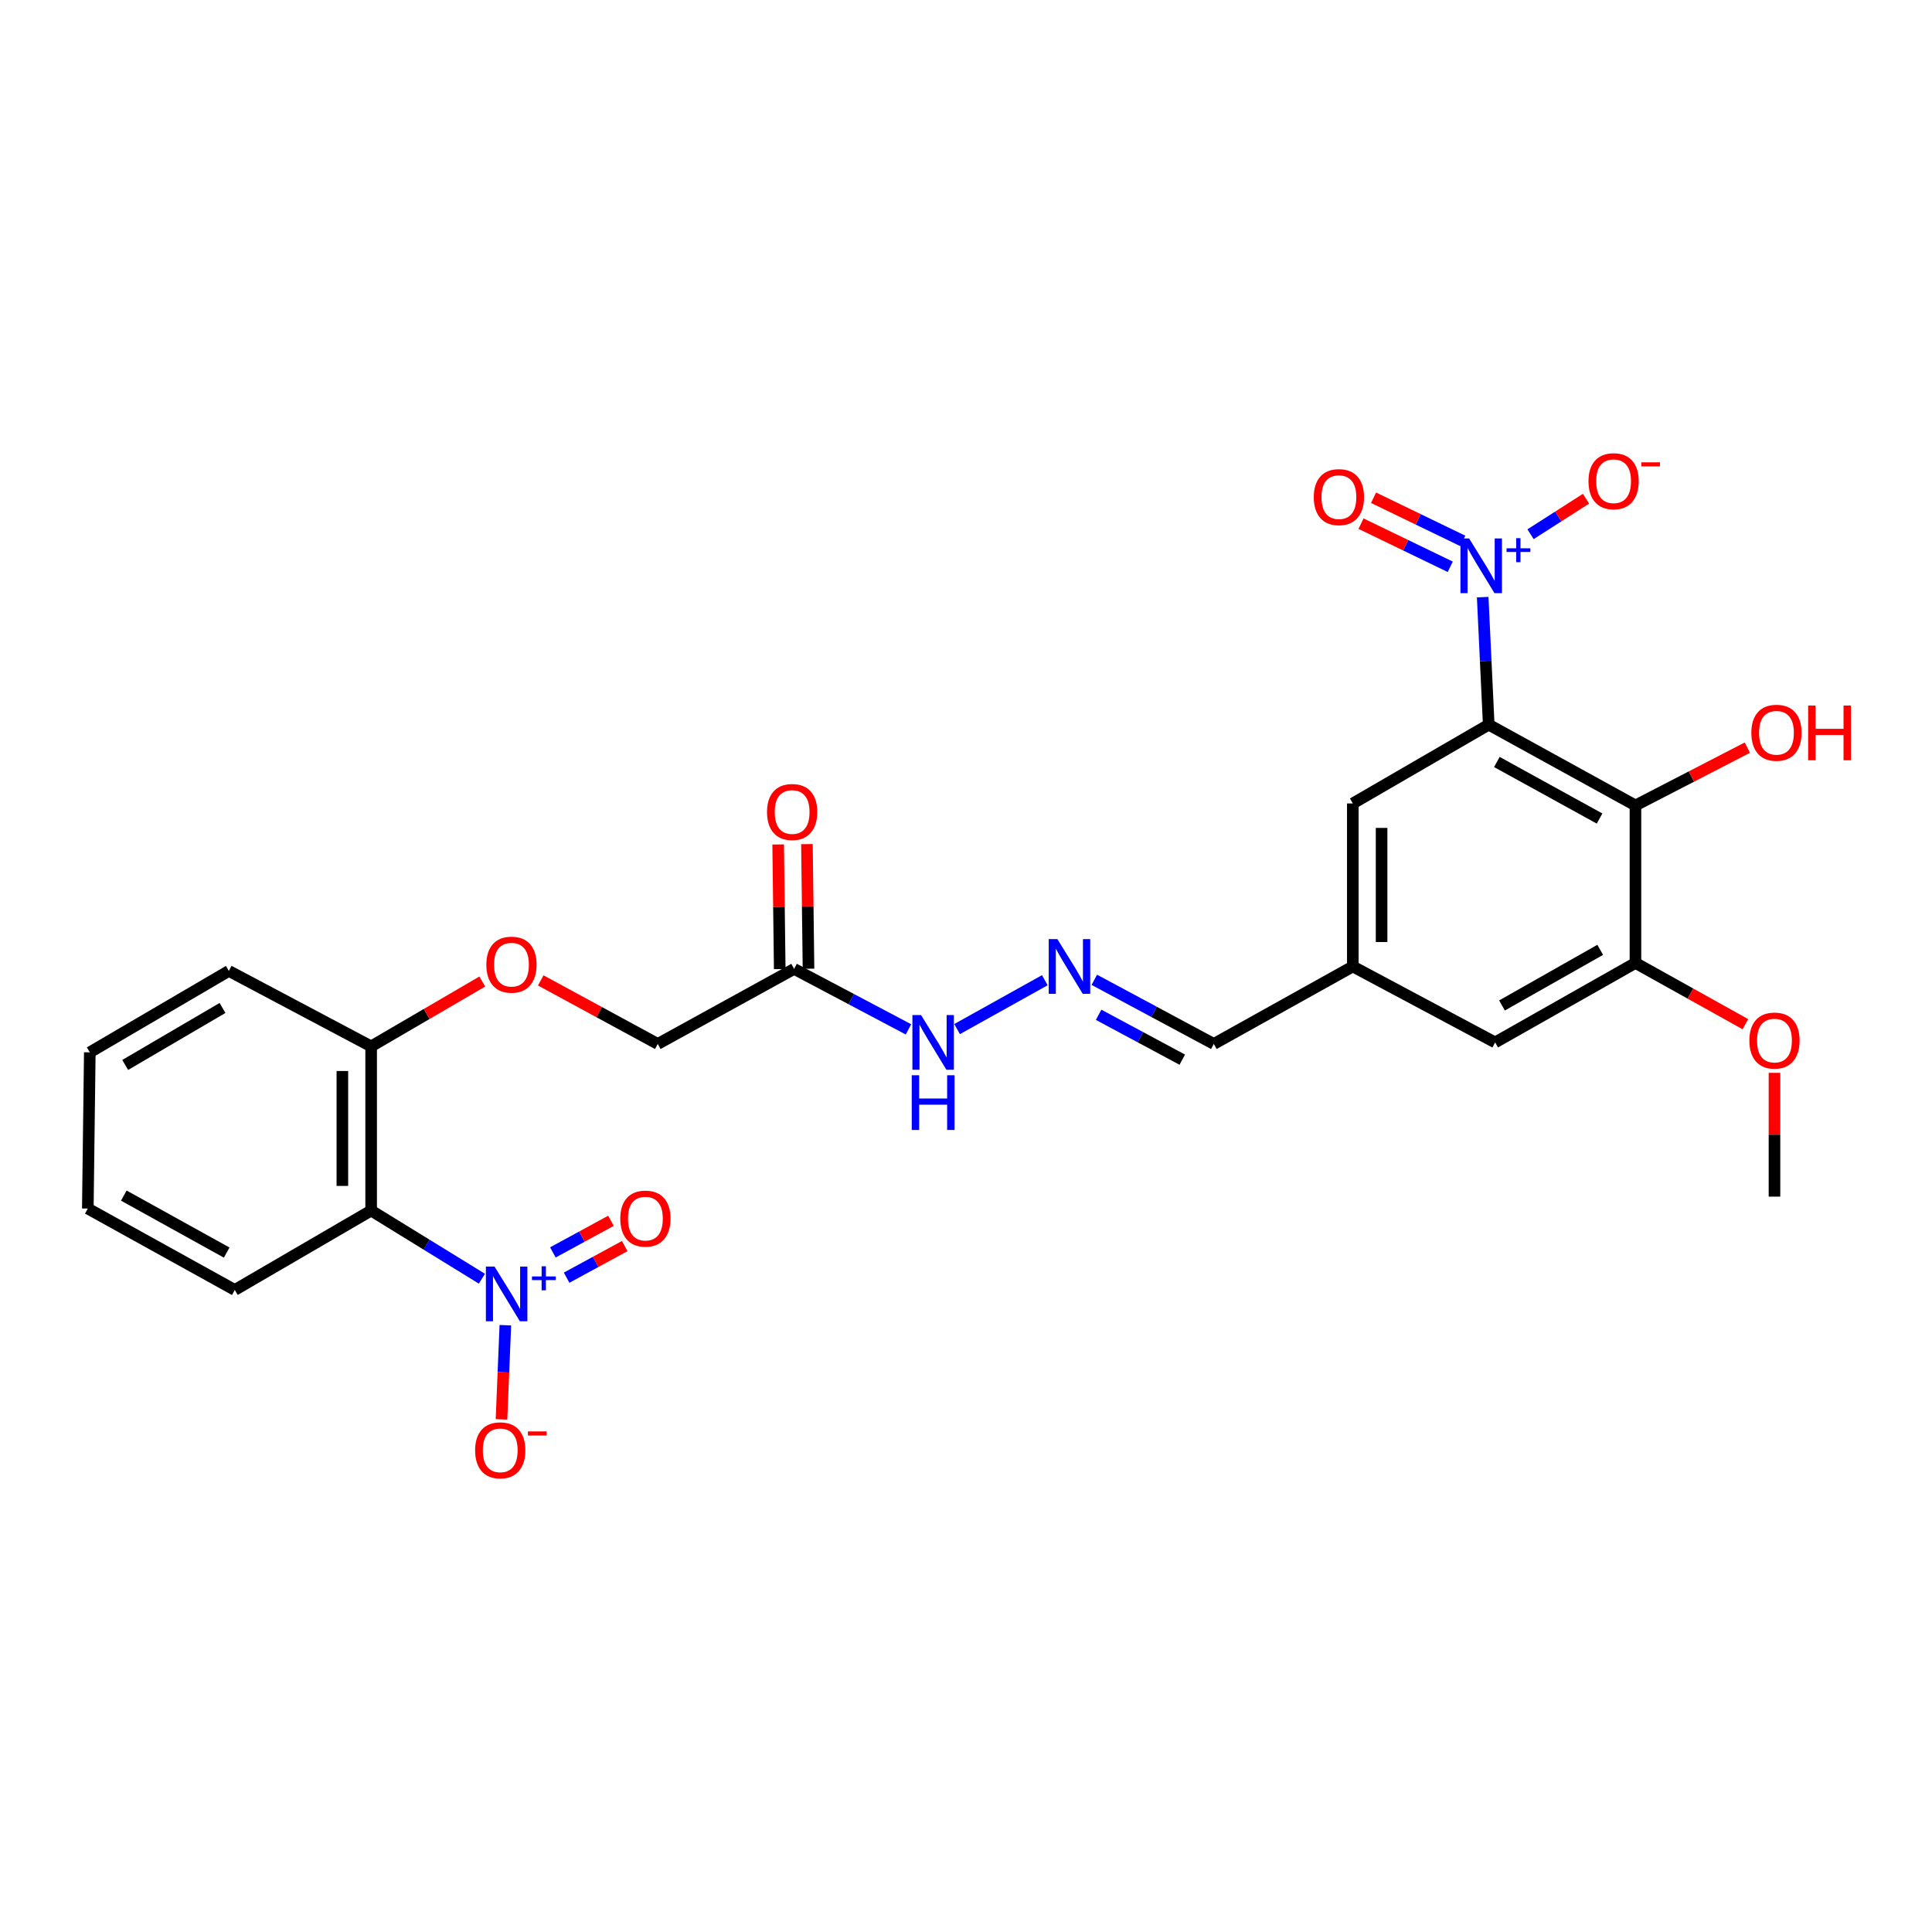 <?xml version='1.0' encoding='iso-8859-1'?>
<svg version='1.1' baseProfile='full'
              xmlns='http://www.w3.org/2000/svg'
                      xmlns:rdkit='http://www.rdkit.org/xml'
                      xmlns:xlink='http://www.w3.org/1999/xlink'
                  xml:space='preserve'
width='1000px' height='1000px' viewBox='0 0 1000 1000'>
<!-- END OF HEADER -->
<rect style='opacity:1.0;fill:#FFFFFF;stroke:none' width='1000' height='1000' x='0' y='0'> </rect>
<path class='bond-0' d='M 770.56,375.085 L 768.999,342.08' style='fill:none;fill-rule:evenodd;stroke:#000000;stroke-width:6px;stroke-linecap:butt;stroke-linejoin:miter;stroke-opacity:1' />
<path class='bond-0' d='M 768.999,342.08 L 767.438,309.076' style='fill:none;fill-rule:evenodd;stroke:#0000FF;stroke-width:6px;stroke-linecap:butt;stroke-linejoin:miter;stroke-opacity:1' />
<path class='bond-2' d='M 770.56,375.085 L 846.507,416.894' style='fill:none;fill-rule:evenodd;stroke:#000000;stroke-width:6px;stroke-linecap:butt;stroke-linejoin:miter;stroke-opacity:1' />
<path class='bond-2' d='M 774.77,394.403 L 827.933,423.67' style='fill:none;fill-rule:evenodd;stroke:#000000;stroke-width:6px;stroke-linecap:butt;stroke-linejoin:miter;stroke-opacity:1' />
<path class='bond-6' d='M 770.56,375.085 L 700.214,415.868' style='fill:none;fill-rule:evenodd;stroke:#000000;stroke-width:6px;stroke-linecap:butt;stroke-linejoin:miter;stroke-opacity:1' />
<path class='bond-7' d='M 792.204,276.515 L 806.562,267.325' style='fill:none;fill-rule:evenodd;stroke:#0000FF;stroke-width:6px;stroke-linecap:butt;stroke-linejoin:miter;stroke-opacity:1' />
<path class='bond-7' d='M 806.562,267.325 L 820.921,258.134' style='fill:none;fill-rule:evenodd;stroke:#FF0000;stroke-width:6px;stroke-linecap:butt;stroke-linejoin:miter;stroke-opacity:1' />
<path class='bond-11' d='M 757.128,279.969 L 734.038,268.801' style='fill:none;fill-rule:evenodd;stroke:#0000FF;stroke-width:6px;stroke-linecap:butt;stroke-linejoin:miter;stroke-opacity:1' />
<path class='bond-11' d='M 734.038,268.801 L 710.948,257.632' style='fill:none;fill-rule:evenodd;stroke:#FF0000;stroke-width:6px;stroke-linecap:butt;stroke-linejoin:miter;stroke-opacity:1' />
<path class='bond-11' d='M 750.643,293.377 L 727.553,282.208' style='fill:none;fill-rule:evenodd;stroke:#0000FF;stroke-width:6px;stroke-linecap:butt;stroke-linejoin:miter;stroke-opacity:1' />
<path class='bond-11' d='M 727.553,282.208 L 704.463,271.039' style='fill:none;fill-rule:evenodd;stroke:#FF0000;stroke-width:6px;stroke-linecap:butt;stroke-linejoin:miter;stroke-opacity:1' />
<path class='bond-1' d='M 249.436,661.863 L 220.77,644.219' style='fill:none;fill-rule:evenodd;stroke:#0000FF;stroke-width:6px;stroke-linecap:butt;stroke-linejoin:miter;stroke-opacity:1' />
<path class='bond-1' d='M 220.77,644.219 L 192.104,626.575' style='fill:none;fill-rule:evenodd;stroke:#000000;stroke-width:6px;stroke-linecap:butt;stroke-linejoin:miter;stroke-opacity:1' />
<path class='bond-9' d='M 261.571,685.924 L 260.571,710.295' style='fill:none;fill-rule:evenodd;stroke:#0000FF;stroke-width:6px;stroke-linecap:butt;stroke-linejoin:miter;stroke-opacity:1' />
<path class='bond-9' d='M 260.571,710.295 L 259.571,734.665' style='fill:none;fill-rule:evenodd;stroke:#FF0000;stroke-width:6px;stroke-linecap:butt;stroke-linejoin:miter;stroke-opacity:1' />
<path class='bond-12' d='M 293.282,661.328 L 308.316,653.149' style='fill:none;fill-rule:evenodd;stroke:#0000FF;stroke-width:6px;stroke-linecap:butt;stroke-linejoin:miter;stroke-opacity:1' />
<path class='bond-12' d='M 308.316,653.149 L 323.351,644.971' style='fill:none;fill-rule:evenodd;stroke:#FF0000;stroke-width:6px;stroke-linecap:butt;stroke-linejoin:miter;stroke-opacity:1' />
<path class='bond-12' d='M 286.165,648.245 L 301.199,640.067' style='fill:none;fill-rule:evenodd;stroke:#0000FF;stroke-width:6px;stroke-linecap:butt;stroke-linejoin:miter;stroke-opacity:1' />
<path class='bond-12' d='M 301.199,640.067 L 316.233,631.888' style='fill:none;fill-rule:evenodd;stroke:#FF0000;stroke-width:6px;stroke-linecap:butt;stroke-linejoin:miter;stroke-opacity:1' />
<path class='bond-4' d='M 846.507,416.894 L 846.507,498.418' style='fill:none;fill-rule:evenodd;stroke:#000000;stroke-width:6px;stroke-linecap:butt;stroke-linejoin:miter;stroke-opacity:1' />
<path class='bond-20' d='M 846.507,416.894 L 875.473,401.933' style='fill:none;fill-rule:evenodd;stroke:#000000;stroke-width:6px;stroke-linecap:butt;stroke-linejoin:miter;stroke-opacity:1' />
<path class='bond-20' d='M 875.473,401.933 L 904.439,386.972' style='fill:none;fill-rule:evenodd;stroke:#FF0000;stroke-width:6px;stroke-linecap:butt;stroke-linejoin:miter;stroke-opacity:1' />
<path class='bond-3' d='M 192.104,626.575 L 192.104,541.601' style='fill:none;fill-rule:evenodd;stroke:#000000;stroke-width:6px;stroke-linecap:butt;stroke-linejoin:miter;stroke-opacity:1' />
<path class='bond-3' d='M 177.211,613.829 L 177.211,554.347' style='fill:none;fill-rule:evenodd;stroke:#000000;stroke-width:6px;stroke-linecap:butt;stroke-linejoin:miter;stroke-opacity:1' />
<path class='bond-22' d='M 192.104,626.575 L 121.526,667.681' style='fill:none;fill-rule:evenodd;stroke:#000000;stroke-width:6px;stroke-linecap:butt;stroke-linejoin:miter;stroke-opacity:1' />
<path class='bond-21' d='M 846.507,498.418 L 874.957,514.271' style='fill:none;fill-rule:evenodd;stroke:#000000;stroke-width:6px;stroke-linecap:butt;stroke-linejoin:miter;stroke-opacity:1' />
<path class='bond-21' d='M 874.957,514.271 L 903.407,530.123' style='fill:none;fill-rule:evenodd;stroke:#FF0000;stroke-width:6px;stroke-linecap:butt;stroke-linejoin:miter;stroke-opacity:1' />
<path class='bond-27' d='M 846.507,498.418 L 773.878,539.557' style='fill:none;fill-rule:evenodd;stroke:#000000;stroke-width:6px;stroke-linecap:butt;stroke-linejoin:miter;stroke-opacity:1' />
<path class='bond-27' d='M 828.273,491.63 L 777.432,520.427' style='fill:none;fill-rule:evenodd;stroke:#000000;stroke-width:6px;stroke-linecap:butt;stroke-linejoin:miter;stroke-opacity:1' />
<path class='bond-5' d='M 411.035,501.504 L 440.628,517.153' style='fill:none;fill-rule:evenodd;stroke:#000000;stroke-width:6px;stroke-linecap:butt;stroke-linejoin:miter;stroke-opacity:1' />
<path class='bond-5' d='M 440.628,517.153 L 470.22,532.801' style='fill:none;fill-rule:evenodd;stroke:#0000FF;stroke-width:6px;stroke-linecap:butt;stroke-linejoin:miter;stroke-opacity:1' />
<path class='bond-17' d='M 418.482,501.41 L 418.075,469.16' style='fill:none;fill-rule:evenodd;stroke:#000000;stroke-width:6px;stroke-linecap:butt;stroke-linejoin:miter;stroke-opacity:1' />
<path class='bond-17' d='M 418.075,469.16 L 417.667,436.91' style='fill:none;fill-rule:evenodd;stroke:#FF0000;stroke-width:6px;stroke-linecap:butt;stroke-linejoin:miter;stroke-opacity:1' />
<path class='bond-17' d='M 403.589,501.598 L 403.182,469.348' style='fill:none;fill-rule:evenodd;stroke:#000000;stroke-width:6px;stroke-linecap:butt;stroke-linejoin:miter;stroke-opacity:1' />
<path class='bond-17' d='M 403.182,469.348 L 402.775,437.098' style='fill:none;fill-rule:evenodd;stroke:#FF0000;stroke-width:6px;stroke-linecap:butt;stroke-linejoin:miter;stroke-opacity:1' />
<path class='bond-19' d='M 411.035,501.504 L 340.458,540.343' style='fill:none;fill-rule:evenodd;stroke:#000000;stroke-width:6px;stroke-linecap:butt;stroke-linejoin:miter;stroke-opacity:1' />
<path class='bond-14' d='M 700.214,415.868 L 700.214,500.247' style='fill:none;fill-rule:evenodd;stroke:#000000;stroke-width:6px;stroke-linecap:butt;stroke-linejoin:miter;stroke-opacity:1' />
<path class='bond-14' d='M 715.107,428.525 L 715.107,487.59' style='fill:none;fill-rule:evenodd;stroke:#000000;stroke-width:6px;stroke-linecap:butt;stroke-linejoin:miter;stroke-opacity:1' />
<path class='bond-8' d='M 566.416,507.149 L 597.339,523.746' style='fill:none;fill-rule:evenodd;stroke:#0000FF;stroke-width:6px;stroke-linecap:butt;stroke-linejoin:miter;stroke-opacity:1' />
<path class='bond-8' d='M 597.339,523.746 L 628.263,540.343' style='fill:none;fill-rule:evenodd;stroke:#000000;stroke-width:6px;stroke-linecap:butt;stroke-linejoin:miter;stroke-opacity:1' />
<path class='bond-8' d='M 568.65,525.251 L 590.296,536.869' style='fill:none;fill-rule:evenodd;stroke:#0000FF;stroke-width:6px;stroke-linecap:butt;stroke-linejoin:miter;stroke-opacity:1' />
<path class='bond-8' d='M 590.296,536.869 L 611.942,548.486' style='fill:none;fill-rule:evenodd;stroke:#000000;stroke-width:6px;stroke-linecap:butt;stroke-linejoin:miter;stroke-opacity:1' />
<path class='bond-15' d='M 540.797,507.355 L 495.389,532.652' style='fill:none;fill-rule:evenodd;stroke:#0000FF;stroke-width:6px;stroke-linecap:butt;stroke-linejoin:miter;stroke-opacity:1' />
<path class='bond-10' d='M 192.104,541.601 L 220.868,524.82' style='fill:none;fill-rule:evenodd;stroke:#000000;stroke-width:6px;stroke-linecap:butt;stroke-linejoin:miter;stroke-opacity:1' />
<path class='bond-10' d='M 220.868,524.82 L 249.631,508.04' style='fill:none;fill-rule:evenodd;stroke:#FF0000;stroke-width:6px;stroke-linecap:butt;stroke-linejoin:miter;stroke-opacity:1' />
<path class='bond-23' d='M 192.104,541.601 L 118.44,502.547' style='fill:none;fill-rule:evenodd;stroke:#000000;stroke-width:6px;stroke-linecap:butt;stroke-linejoin:miter;stroke-opacity:1' />
<path class='bond-13' d='M 773.878,539.557 L 700.214,500.247' style='fill:none;fill-rule:evenodd;stroke:#000000;stroke-width:6px;stroke-linecap:butt;stroke-linejoin:miter;stroke-opacity:1' />
<path class='bond-18' d='M 700.214,500.247 L 628.263,540.343' style='fill:none;fill-rule:evenodd;stroke:#000000;stroke-width:6px;stroke-linecap:butt;stroke-linejoin:miter;stroke-opacity:1' />
<path class='bond-16' d='M 279.888,507.457 L 310.173,523.9' style='fill:none;fill-rule:evenodd;stroke:#FF0000;stroke-width:6px;stroke-linecap:butt;stroke-linejoin:miter;stroke-opacity:1' />
<path class='bond-16' d='M 310.173,523.9 L 340.458,540.343' style='fill:none;fill-rule:evenodd;stroke:#000000;stroke-width:6px;stroke-linecap:butt;stroke-linejoin:miter;stroke-opacity:1' />
<path class='bond-24' d='M 918.467,555.296 L 918.467,587.336' style='fill:none;fill-rule:evenodd;stroke:#FF0000;stroke-width:6px;stroke-linecap:butt;stroke-linejoin:miter;stroke-opacity:1' />
<path class='bond-24' d='M 918.467,587.336 L 918.467,619.377' style='fill:none;fill-rule:evenodd;stroke:#000000;stroke-width:6px;stroke-linecap:butt;stroke-linejoin:miter;stroke-opacity:1' />
<path class='bond-28' d='M 121.526,667.681 L 45.455,625.541' style='fill:none;fill-rule:evenodd;stroke:#000000;stroke-width:6px;stroke-linecap:butt;stroke-linejoin:miter;stroke-opacity:1' />
<path class='bond-28' d='M 117.332,648.332 L 64.082,618.834' style='fill:none;fill-rule:evenodd;stroke:#000000;stroke-width:6px;stroke-linecap:butt;stroke-linejoin:miter;stroke-opacity:1' />
<path class='bond-26' d='M 118.44,502.547 L 46.48,544.687' style='fill:none;fill-rule:evenodd;stroke:#000000;stroke-width:6px;stroke-linecap:butt;stroke-linejoin:miter;stroke-opacity:1' />
<path class='bond-26' d='M 115.172,521.72 L 64.8,551.218' style='fill:none;fill-rule:evenodd;stroke:#000000;stroke-width:6px;stroke-linecap:butt;stroke-linejoin:miter;stroke-opacity:1' />
<path class='bond-25' d='M 45.455,625.541 L 46.48,544.687' style='fill:none;fill-rule:evenodd;stroke:#000000;stroke-width:6px;stroke-linecap:butt;stroke-linejoin:miter;stroke-opacity:1' />
<path  class='atom-1' d='M 760.411 278.698
L 769.691 293.698
Q 770.611 295.178, 772.091 297.858
Q 773.571 300.538, 773.651 300.698
L 773.651 278.698
L 777.411 278.698
L 777.411 307.018
L 773.531 307.018
L 763.571 290.618
Q 762.411 288.698, 761.171 286.498
Q 759.971 284.298, 759.611 283.618
L 759.611 307.018
L 755.931 307.018
L 755.931 278.698
L 760.411 278.698
' fill='#0000FF'/>
<path  class='atom-1' d='M 779.787 283.802
L 784.777 283.802
L 784.777 278.549
L 786.994 278.549
L 786.994 283.802
L 792.116 283.802
L 792.116 285.703
L 786.994 285.703
L 786.994 290.983
L 784.777 290.983
L 784.777 285.703
L 779.787 285.703
L 779.787 283.802
' fill='#0000FF'/>
<path  class='atom-2' d='M 255.975 655.581
L 265.255 670.581
Q 266.175 672.061, 267.655 674.741
Q 269.135 677.421, 269.215 677.581
L 269.215 655.581
L 272.975 655.581
L 272.975 683.901
L 269.095 683.901
L 259.135 667.501
Q 257.975 665.581, 256.735 663.381
Q 255.535 661.181, 255.175 660.501
L 255.175 683.901
L 251.495 683.901
L 251.495 655.581
L 255.975 655.581
' fill='#0000FF'/>
<path  class='atom-2' d='M 275.351 660.686
L 280.34 660.686
L 280.34 655.432
L 282.558 655.432
L 282.558 660.686
L 287.68 660.686
L 287.68 662.586
L 282.558 662.586
L 282.558 667.866
L 280.34 667.866
L 280.34 662.586
L 275.351 662.586
L 275.351 660.686
' fill='#0000FF'/>
<path  class='atom-8' d='M 822.197 249.077
Q 822.197 242.277, 825.557 238.477
Q 828.917 234.677, 835.197 234.677
Q 841.477 234.677, 844.837 238.477
Q 848.197 242.277, 848.197 249.077
Q 848.197 255.957, 844.797 259.877
Q 841.397 263.757, 835.197 263.757
Q 828.957 263.757, 825.557 259.877
Q 822.197 255.997, 822.197 249.077
M 835.197 260.557
Q 839.517 260.557, 841.837 257.677
Q 844.197 254.757, 844.197 249.077
Q 844.197 243.517, 841.837 240.717
Q 839.517 237.877, 835.197 237.877
Q 830.877 237.877, 828.517 240.677
Q 826.197 243.477, 826.197 249.077
Q 826.197 254.797, 828.517 257.677
Q 830.877 260.557, 835.197 260.557
' fill='#FF0000'/>
<path  class='atom-8' d='M 849.517 239.299
L 859.206 239.299
L 859.206 241.411
L 849.517 241.411
L 849.517 239.299
' fill='#FF0000'/>
<path  class='atom-9' d='M 547.296 486.087
L 556.576 501.087
Q 557.496 502.567, 558.976 505.247
Q 560.456 507.927, 560.536 508.087
L 560.536 486.087
L 564.296 486.087
L 564.296 514.407
L 560.416 514.407
L 550.456 498.007
Q 549.296 496.087, 548.056 493.887
Q 546.856 491.687, 546.496 491.007
L 546.496 514.407
L 542.816 514.407
L 542.816 486.087
L 547.296 486.087
' fill='#0000FF'/>
<path  class='atom-10' d='M 245.917 750.683
Q 245.917 743.883, 249.277 740.083
Q 252.637 736.283, 258.917 736.283
Q 265.197 736.283, 268.557 740.083
Q 271.917 743.883, 271.917 750.683
Q 271.917 757.563, 268.517 761.483
Q 265.117 765.363, 258.917 765.363
Q 252.677 765.363, 249.277 761.483
Q 245.917 757.603, 245.917 750.683
M 258.917 762.163
Q 263.237 762.163, 265.557 759.283
Q 267.917 756.363, 267.917 750.683
Q 267.917 745.123, 265.557 742.323
Q 263.237 739.483, 258.917 739.483
Q 254.597 739.483, 252.237 742.283
Q 249.917 745.083, 249.917 750.683
Q 249.917 756.403, 252.237 759.283
Q 254.597 762.163, 258.917 762.163
' fill='#FF0000'/>
<path  class='atom-10' d='M 273.237 740.906
L 282.926 740.906
L 282.926 743.018
L 273.237 743.018
L 273.237 740.906
' fill='#FF0000'/>
<path  class='atom-12' d='M 680.015 257.309
Q 680.015 250.509, 683.375 246.709
Q 686.735 242.909, 693.015 242.909
Q 699.295 242.909, 702.655 246.709
Q 706.015 250.509, 706.015 257.309
Q 706.015 264.189, 702.615 268.109
Q 699.215 271.989, 693.015 271.989
Q 686.775 271.989, 683.375 268.109
Q 680.015 264.229, 680.015 257.309
M 693.015 268.789
Q 697.335 268.789, 699.655 265.909
Q 702.015 262.989, 702.015 257.309
Q 702.015 251.749, 699.655 248.949
Q 697.335 246.109, 693.015 246.109
Q 688.695 246.109, 686.335 248.909
Q 684.015 251.709, 684.015 257.309
Q 684.015 263.029, 686.335 265.909
Q 688.695 268.789, 693.015 268.789
' fill='#FF0000'/>
<path  class='atom-13' d='M 321.054 630.751
Q 321.054 623.951, 324.414 620.151
Q 327.774 616.351, 334.054 616.351
Q 340.334 616.351, 343.694 620.151
Q 347.054 623.951, 347.054 630.751
Q 347.054 637.631, 343.654 641.551
Q 340.254 645.431, 334.054 645.431
Q 327.814 645.431, 324.414 641.551
Q 321.054 637.671, 321.054 630.751
M 334.054 642.231
Q 338.374 642.231, 340.694 639.351
Q 343.054 636.431, 343.054 630.751
Q 343.054 625.191, 340.694 622.391
Q 338.374 619.551, 334.054 619.551
Q 329.734 619.551, 327.374 622.351
Q 325.054 625.151, 325.054 630.751
Q 325.054 636.471, 327.374 639.351
Q 329.734 642.231, 334.054 642.231
' fill='#FF0000'/>
<path  class='atom-16' d='M 476.735 525.397
L 486.015 540.397
Q 486.935 541.877, 488.415 544.557
Q 489.895 547.237, 489.975 547.397
L 489.975 525.397
L 493.735 525.397
L 493.735 553.717
L 489.855 553.717
L 479.895 537.317
Q 478.735 535.397, 477.495 533.197
Q 476.295 530.997, 475.935 530.317
L 475.935 553.717
L 472.255 553.717
L 472.255 525.397
L 476.735 525.397
' fill='#0000FF'/>
<path  class='atom-16' d='M 471.915 556.549
L 475.755 556.549
L 475.755 568.589
L 490.235 568.589
L 490.235 556.549
L 494.075 556.549
L 494.075 584.869
L 490.235 584.869
L 490.235 571.789
L 475.755 571.789
L 475.755 584.869
L 471.915 584.869
L 471.915 556.549
' fill='#0000FF'/>
<path  class='atom-17' d='M 251.734 499.309
Q 251.734 492.509, 255.094 488.709
Q 258.454 484.909, 264.734 484.909
Q 271.014 484.909, 274.374 488.709
Q 277.734 492.509, 277.734 499.309
Q 277.734 506.189, 274.334 510.109
Q 270.934 513.989, 264.734 513.989
Q 258.494 513.989, 255.094 510.109
Q 251.734 506.229, 251.734 499.309
M 264.734 510.789
Q 269.054 510.789, 271.374 507.909
Q 273.734 504.989, 273.734 499.309
Q 273.734 493.749, 271.374 490.949
Q 269.054 488.109, 264.734 488.109
Q 260.414 488.109, 258.054 490.909
Q 255.734 493.709, 255.734 499.309
Q 255.734 505.029, 258.054 507.909
Q 260.414 510.789, 264.734 510.789
' fill='#FF0000'/>
<path  class='atom-18' d='M 397.01 420.292
Q 397.01 413.492, 400.37 409.692
Q 403.73 405.892, 410.01 405.892
Q 416.29 405.892, 419.65 409.692
Q 423.01 413.492, 423.01 420.292
Q 423.01 427.172, 419.61 431.092
Q 416.21 434.972, 410.01 434.972
Q 403.77 434.972, 400.37 431.092
Q 397.01 427.212, 397.01 420.292
M 410.01 431.772
Q 414.33 431.772, 416.65 428.892
Q 419.01 425.972, 419.01 420.292
Q 419.01 414.732, 416.65 411.932
Q 414.33 409.092, 410.01 409.092
Q 405.69 409.092, 403.33 411.892
Q 401.01 414.692, 401.01 420.292
Q 401.01 426.012, 403.33 428.892
Q 405.69 431.772, 410.01 431.772
' fill='#FF0000'/>
<path  class='atom-21' d='M 906.493 379.277
Q 906.493 372.477, 909.853 368.677
Q 913.213 364.877, 919.493 364.877
Q 925.773 364.877, 929.133 368.677
Q 932.493 372.477, 932.493 379.277
Q 932.493 386.157, 929.093 390.077
Q 925.693 393.957, 919.493 393.957
Q 913.253 393.957, 909.853 390.077
Q 906.493 386.197, 906.493 379.277
M 919.493 390.757
Q 923.813 390.757, 926.133 387.877
Q 928.493 384.957, 928.493 379.277
Q 928.493 373.717, 926.133 370.917
Q 923.813 368.077, 919.493 368.077
Q 915.173 368.077, 912.813 370.877
Q 910.493 373.677, 910.493 379.277
Q 910.493 384.997, 912.813 387.877
Q 915.173 390.757, 919.493 390.757
' fill='#FF0000'/>
<path  class='atom-21' d='M 935.893 365.197
L 939.733 365.197
L 939.733 377.237
L 954.213 377.237
L 954.213 365.197
L 958.053 365.197
L 958.053 393.517
L 954.213 393.517
L 954.213 380.437
L 939.733 380.437
L 939.733 393.517
L 935.893 393.517
L 935.893 365.197
' fill='#FF0000'/>
<path  class='atom-22' d='M 905.467 538.594
Q 905.467 531.794, 908.827 527.994
Q 912.187 524.194, 918.467 524.194
Q 924.747 524.194, 928.107 527.994
Q 931.467 531.794, 931.467 538.594
Q 931.467 545.474, 928.067 549.394
Q 924.667 553.274, 918.467 553.274
Q 912.227 553.274, 908.827 549.394
Q 905.467 545.514, 905.467 538.594
M 918.467 550.074
Q 922.787 550.074, 925.107 547.194
Q 927.467 544.274, 927.467 538.594
Q 927.467 533.034, 925.107 530.234
Q 922.787 527.394, 918.467 527.394
Q 914.147 527.394, 911.787 530.194
Q 909.467 532.994, 909.467 538.594
Q 909.467 544.314, 911.787 547.194
Q 914.147 550.074, 918.467 550.074
' fill='#FF0000'/>
</svg>
